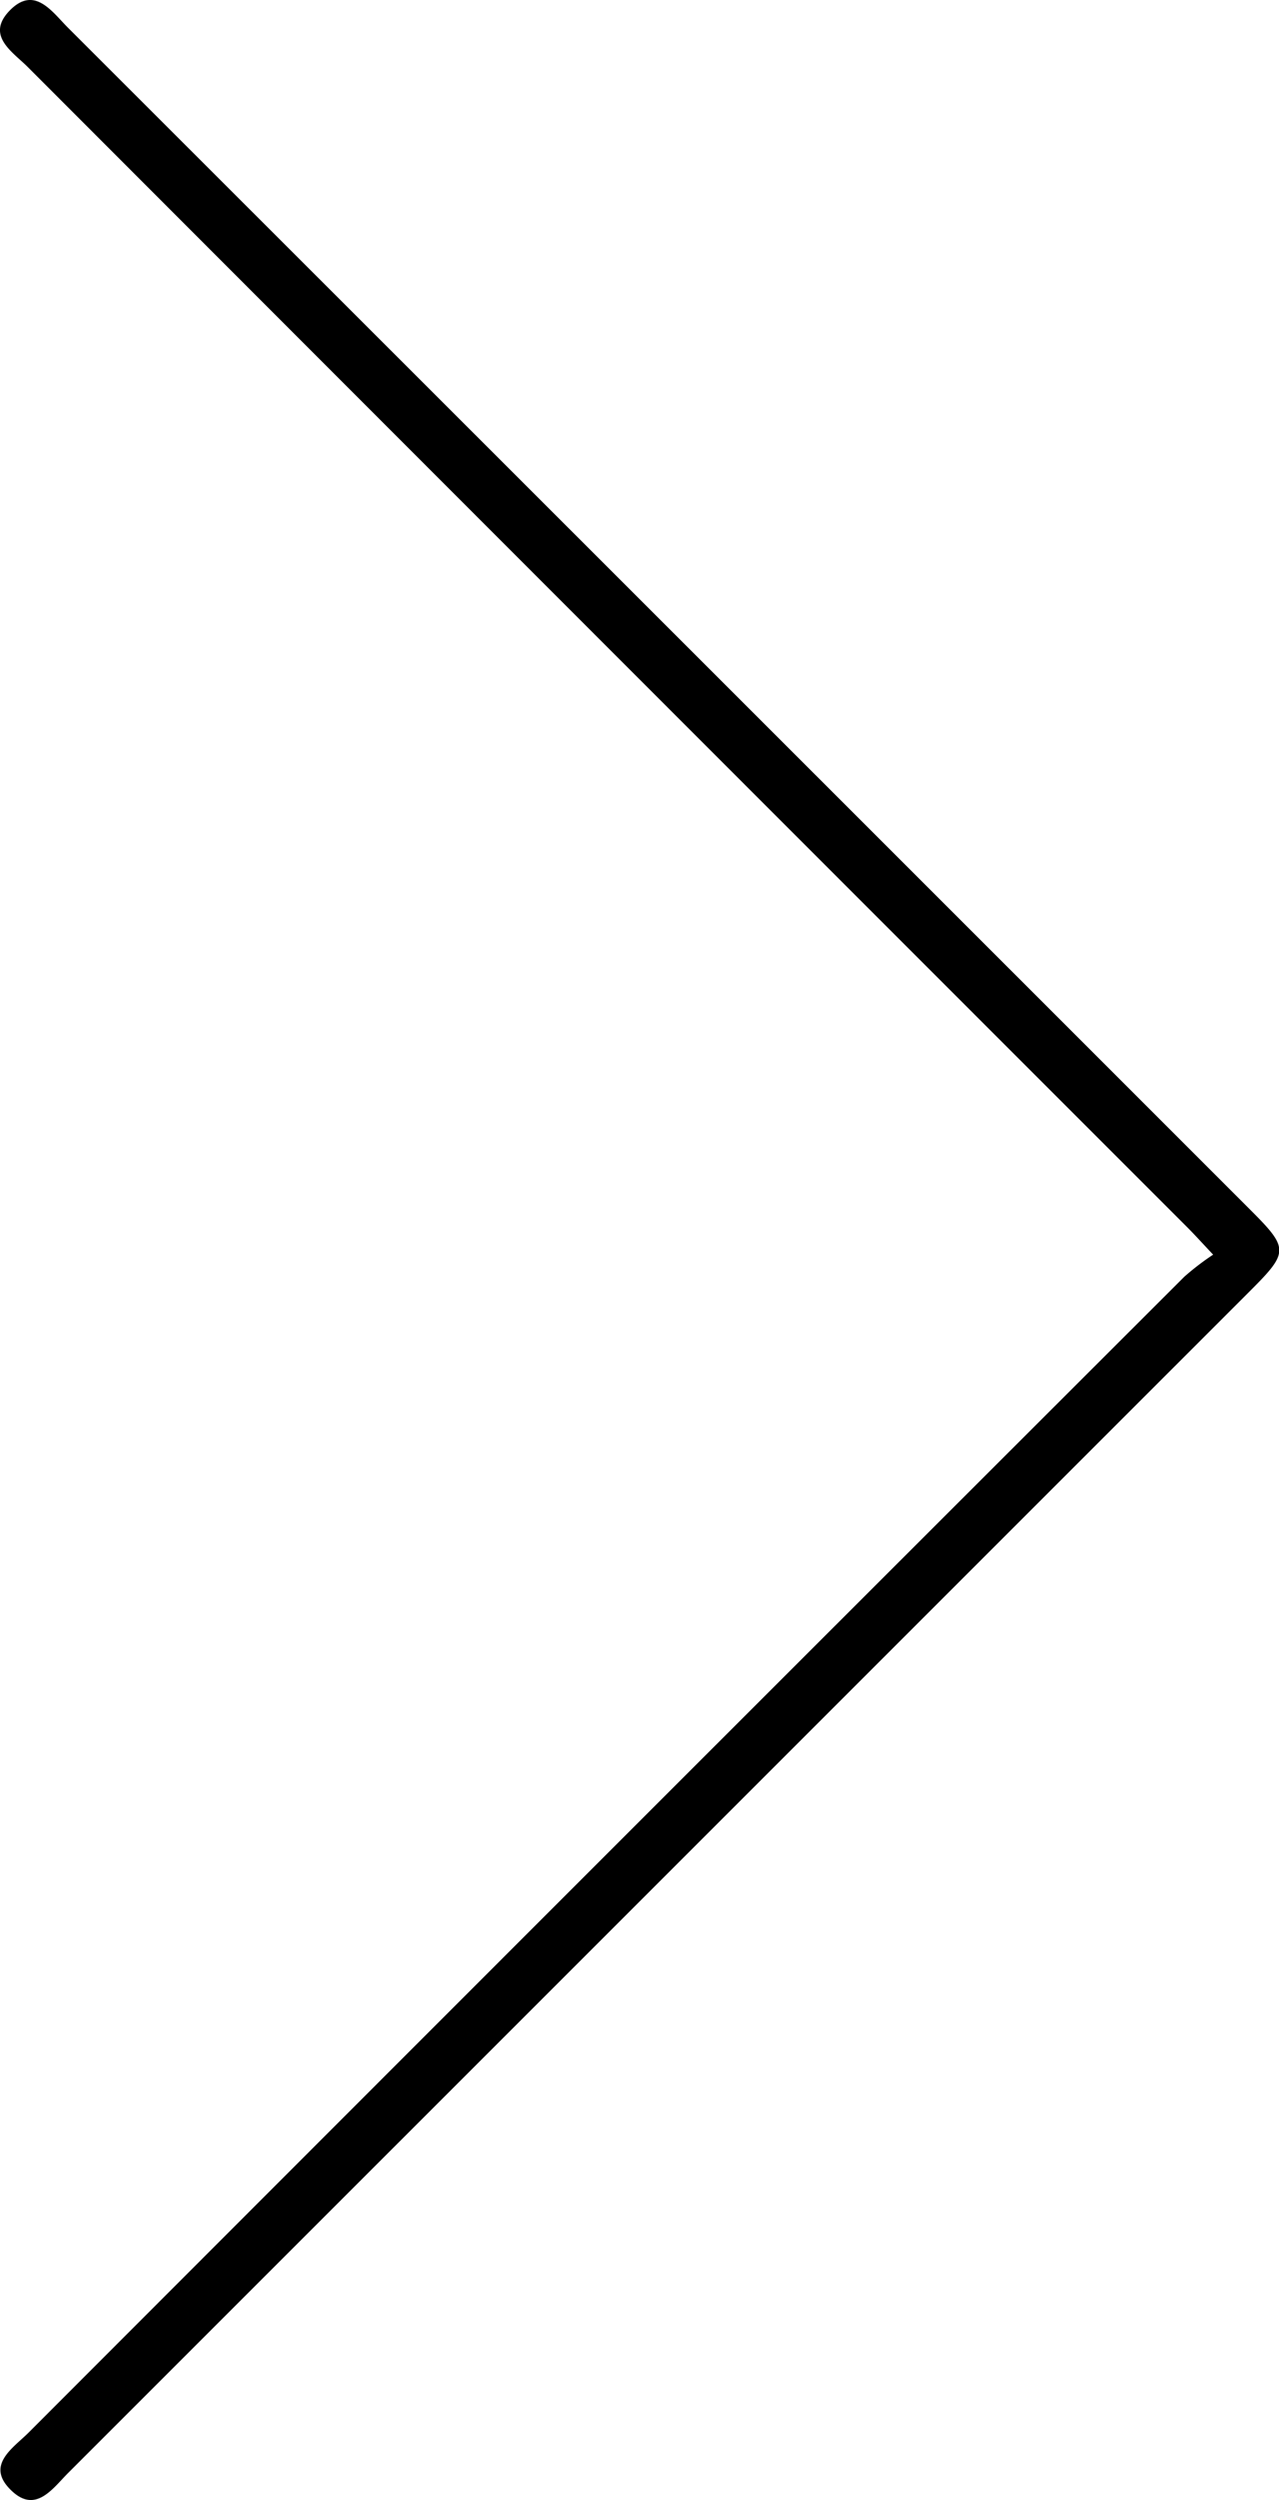 <svg xmlns="http://www.w3.org/2000/svg" viewBox="0 0 214.02 418.29"><title>Element 1</title><g id="Ebene_2" data-name="Ebene 2"><g id="Ebene_1-2" data-name="Ebene 1"><path d="M203,209.92c-2.08-2.21-3.17-3.42-4.33-4.58q-97-97-194-194.1C2.14,8.69-2.41,6,1.56,1.83c4.18-4.37,7.12.11,9.82,2.81q99,98.94,198,197.94c6.25,6.26,6.24,6.95,0,13.21q-99,99-197.95,197.94c-2.61,2.61-5.44,6.87-9.49,3-4.5-4.26.23-7.1,2.88-9.76q96.62-96.72,193.35-193.35A43.43,43.43,0,0,1,203,209.92Z"/></g></g></svg>